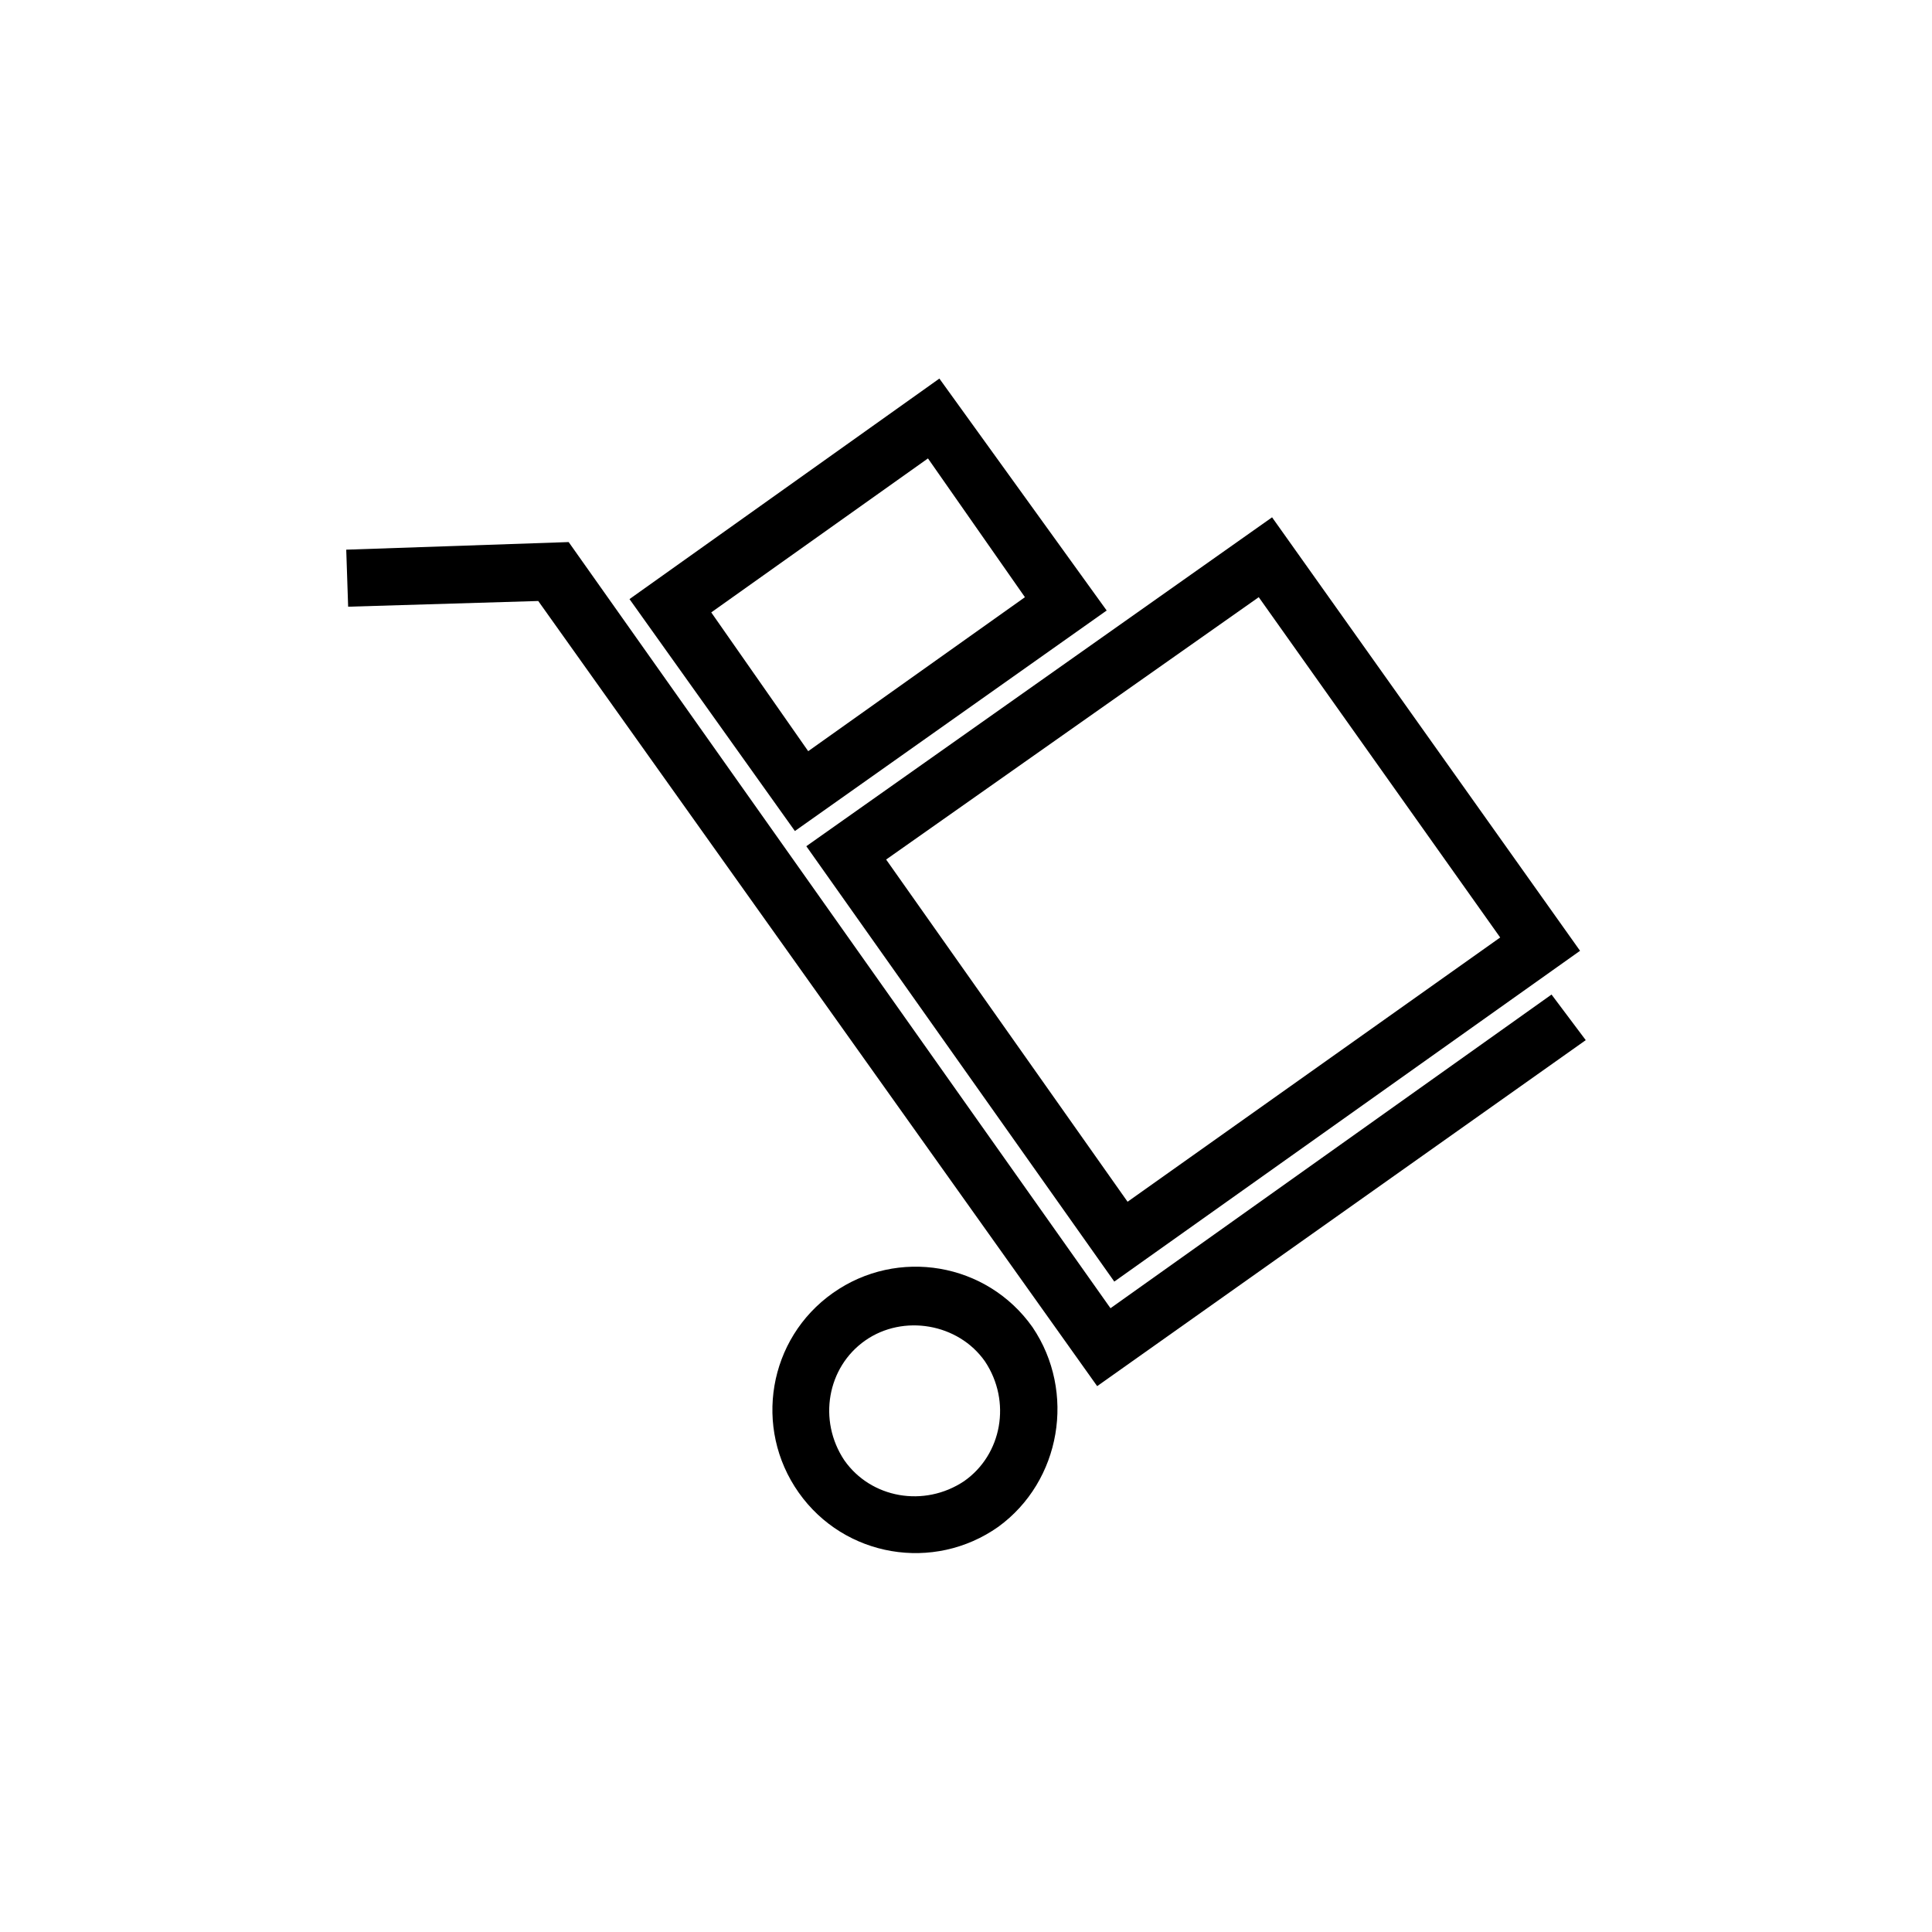 <?xml version="1.0" encoding="UTF-8"?>
<!-- The Best Svg Icon site in the world: iconSvg.co, Visit us! https://iconsvg.co -->
<svg fill="#000000" width="800px" height="800px" version="1.1" viewBox="144 144 512 512" xmlns="http://www.w3.org/2000/svg">
 <g>
  <path d="m564.24 419.65-129.48 91.691-148.12-208.07-50.379 1.512-0.504-15.113 58.945-2.016 143.59 203.04 116.88-83.129z"/>
  <path d="m562.73 395.97-123.43 87.664-81.617-115.38 123.43-87.16zm-119.91 66.504 98.746-70.031-63.984-90.184-98.746 69.527z"/>
  <path d="m437.28 305.79-82.625 58.441-43.832-61.465 82.121-58.441zm-79.098 37.281 57.434-40.809-25.695-36.777-57.434 40.809z"/>
  <path d="m408.56 548.62c-17.129 12.09-40.809 8.062-52.898-9.07-12.09-17.129-8.062-40.809 9.07-52.898 17.129-12.09 40.809-8.062 52.898 9.07 11.586 17.129 7.555 40.809-9.07 52.898zm-35.266-49.371c-10.078 7.055-12.594 21.16-5.543 31.738 7.055 10.078 21.16 12.594 31.738 5.543 10.078-7.055 12.594-21.16 5.543-31.738-7.051-10.078-21.664-12.598-31.738-5.543z"/>
 </g>
</svg>
